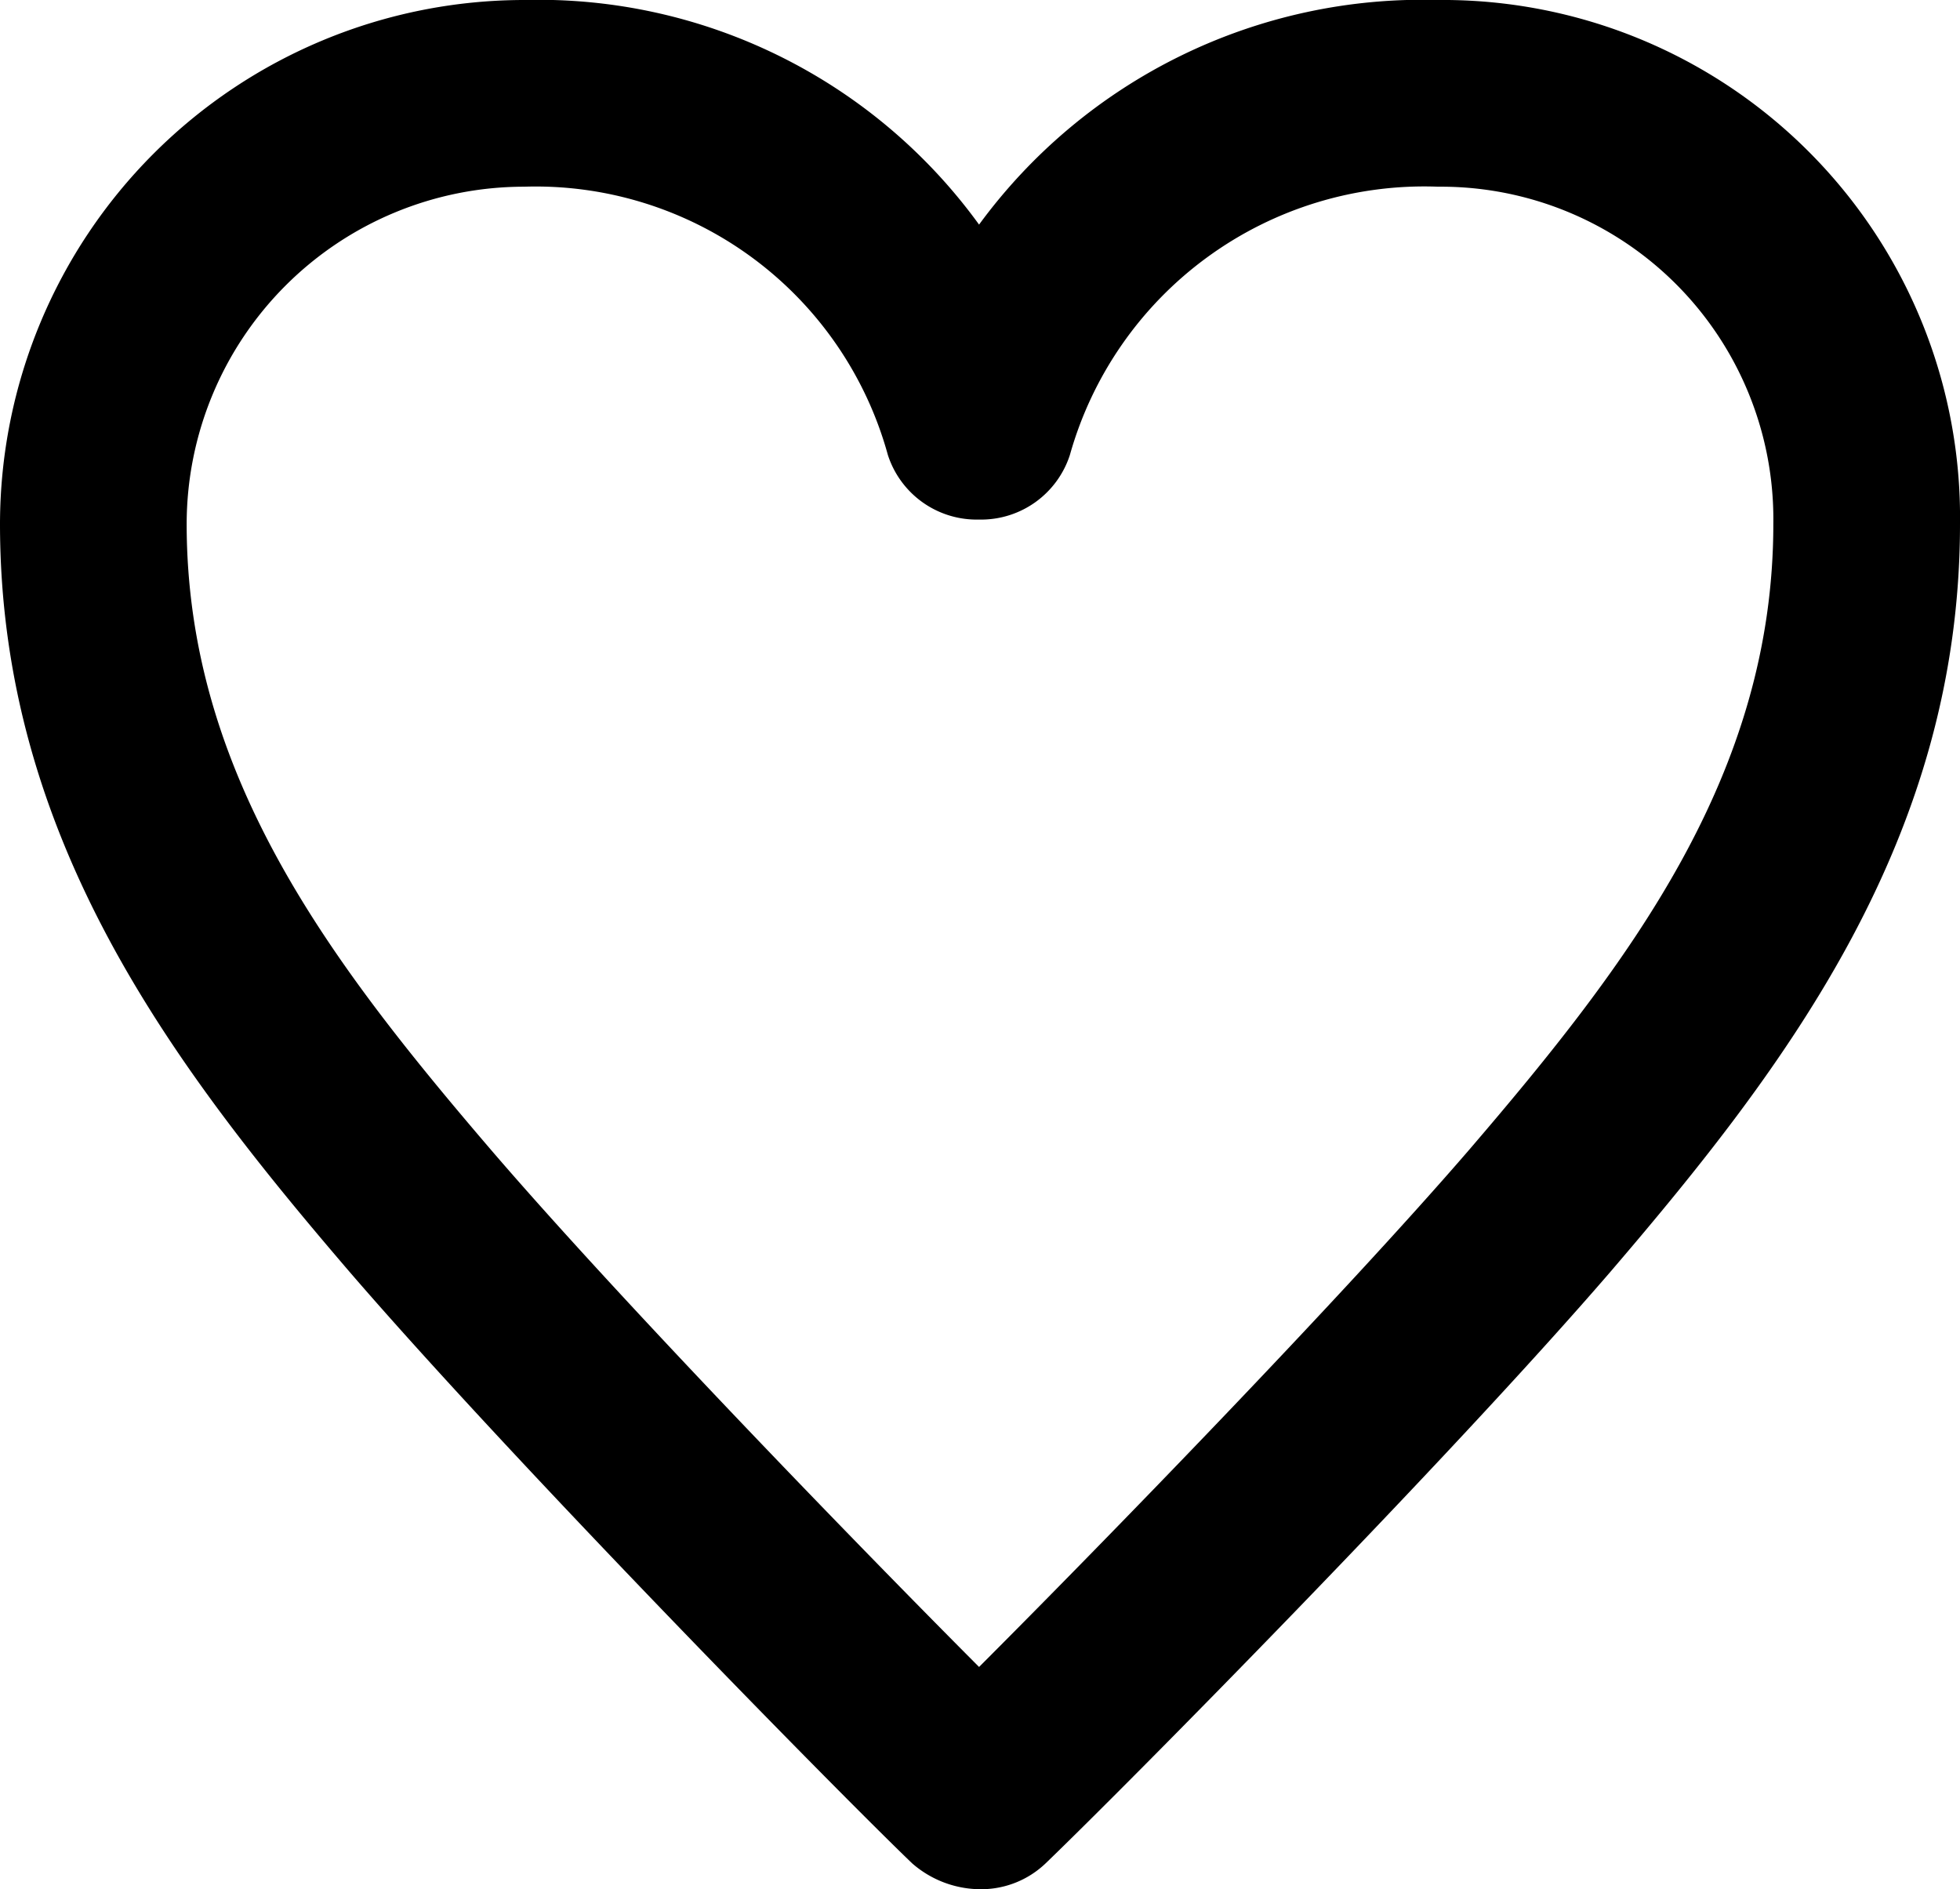 <svg xmlns="http://www.w3.org/2000/svg" xmlns:xlink="http://www.w3.org/1999/xlink" width="21" height="20.238" viewBox="0 0 21 20.238"><defs><clipPath id="a"><rect width="21" height="20.238" transform="translate(0 0)"/></clipPath></defs><g transform="translate(0 0)"><g clip-path="url(#a)"><path d="M10.512,20.238a1.118,1.118,0,0,1-.741-.279c-.823-.791-4.271-4.3-6.027-6.336C1.85,11.415,0,8.978,0,5.611A5.619,5.619,0,0,1,5.615,0,5.83,5.83,0,0,1,10.49,2.406,5.89,5.89,0,0,1,15.409,0,5.541,5.541,0,0,1,21,5.611c0,3.367-1.849,5.8-3.743,8.01-1.744,2.023-5.181,5.5-6.053,6.339a1,1,0,0,1-.692.278M5.615,2A3.617,3.617,0,0,0,2,5.611c0,2.686,1.542,4.7,3.261,6.707,1.4,1.629,3.919,4.225,5.229,5.539,1.327-1.327,3.876-3.947,5.251-5.54C17.458,10.316,19,8.3,19,5.611A3.562,3.562,0,0,0,15.409,2a3.945,3.945,0,0,0-3.946,2.874,1,1,0,0,1-.951.692h-.048a1,1,0,0,1-.951-.692A3.914,3.914,0,0,0,5.615,2m4.9,2.566h0Z"/></g></g></svg>